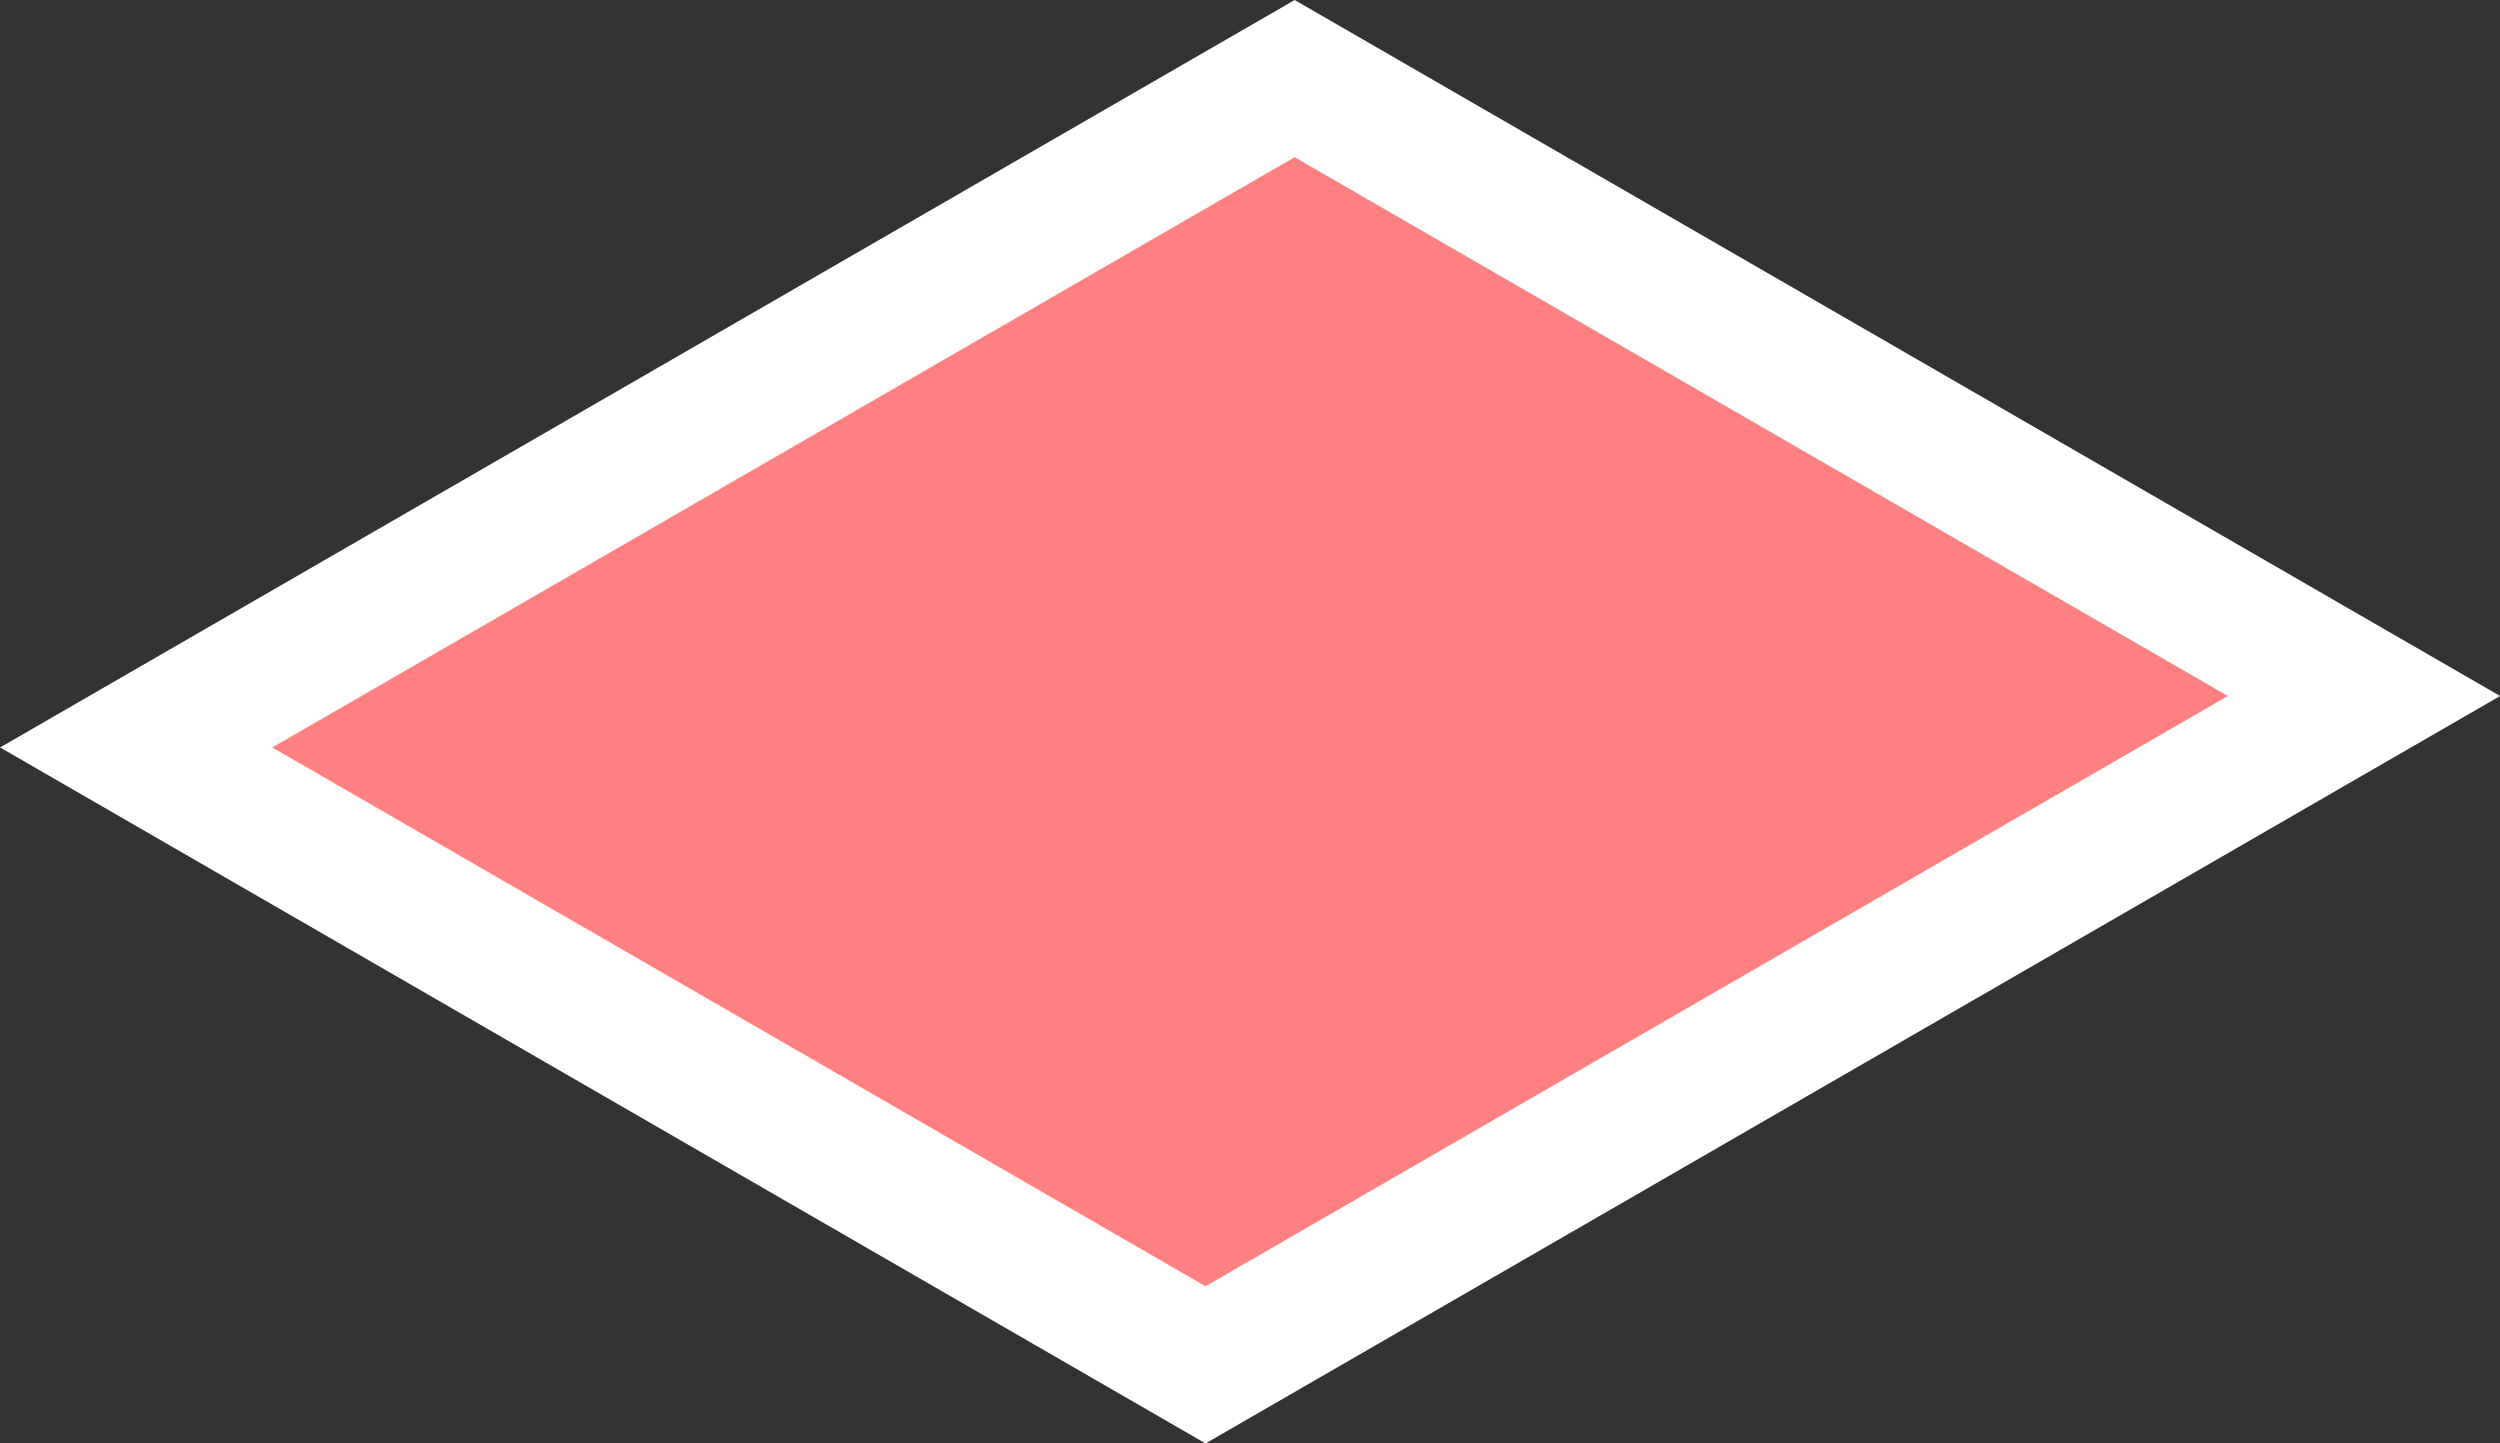 <?xml version="1.0" encoding="UTF-8" standalone="no"?>
<!-- Created with Inkscape (http://www.inkscape.org/) -->

<svg
   xmlns:dc="http://purl.org/dc/elements/1.1/"
   xmlns:cc="http://creativecommons.org/ns#"
   xmlns:rdf="http://www.w3.org/1999/02/22-rdf-syntax-ns#"
   xmlns:svg="http://www.w3.org/2000/svg"
   xmlns="http://www.w3.org/2000/svg"
   xmlns:sodipodi="http://sodipodi.sourceforge.net/DTD/sodipodi-0.dtd"
   xmlns:inkscape="http://www.inkscape.org/namespaces/inkscape"
   width="24.296mm"
   height="14.028mm"
   viewBox="0 0 24.296 14.028"
   version="1.1"
   id="svg7131"
   inkscape:version="0.92.3 (2405546, 2018-03-11)"
   sodipodi:docname="ZS01.svg">
  <rect x="0" y="0" width="24.296" height="14.028" fill="#333333" stroke="none"/>
  <defs
     id="defs7125" />
  <sodipodi:namedview
     id="base"
     pagecolor="#ffffff"
     bordercolor="#666666"
     borderopacity="1.0"
     inkscape:pageopacity="0.0"
     inkscape:pageshadow="2"
     inkscape:zoom="0.35"
     inkscape:cx="-182.65684"
     inkscape:cy="117.93737"
     inkscape:document-units="mm"
     inkscape:current-layer="layer1"
     showgrid="false"
     fit-margin-top="0"
     fit-margin-left="0"
     fit-margin-right="0"
     fit-margin-bottom="0"
     inkscape:window-width="1920"
     inkscape:window-height="1009"
     inkscape:window-x="-8"
     inkscape:window-y="-8"
     inkscape:window-maximized="1" />
  <g
     inkscape:label="Calque 1"
     inkscape:groupmode="layer"
     id="layer1"
     transform="translate(-9.774,-166.01)">
    <path
       style="display:inline;opacity:1;vector-effect:none;fill:#ff8080;fill-opacity:1;stroke:#ffffff;stroke-width:1.323;stroke-linecap:butt;stroke-linejoin:miter;stroke-miterlimit:4;stroke-dasharray:none;stroke-dashoffset:0;stroke-opacity:1"
       d="m 22.356,166.774 -11.258,6.5 10.392,6 11.258,-6.5 z"
       id="path2747"
       inkscape:connector-curvature="0" />
  </g>
</svg>
